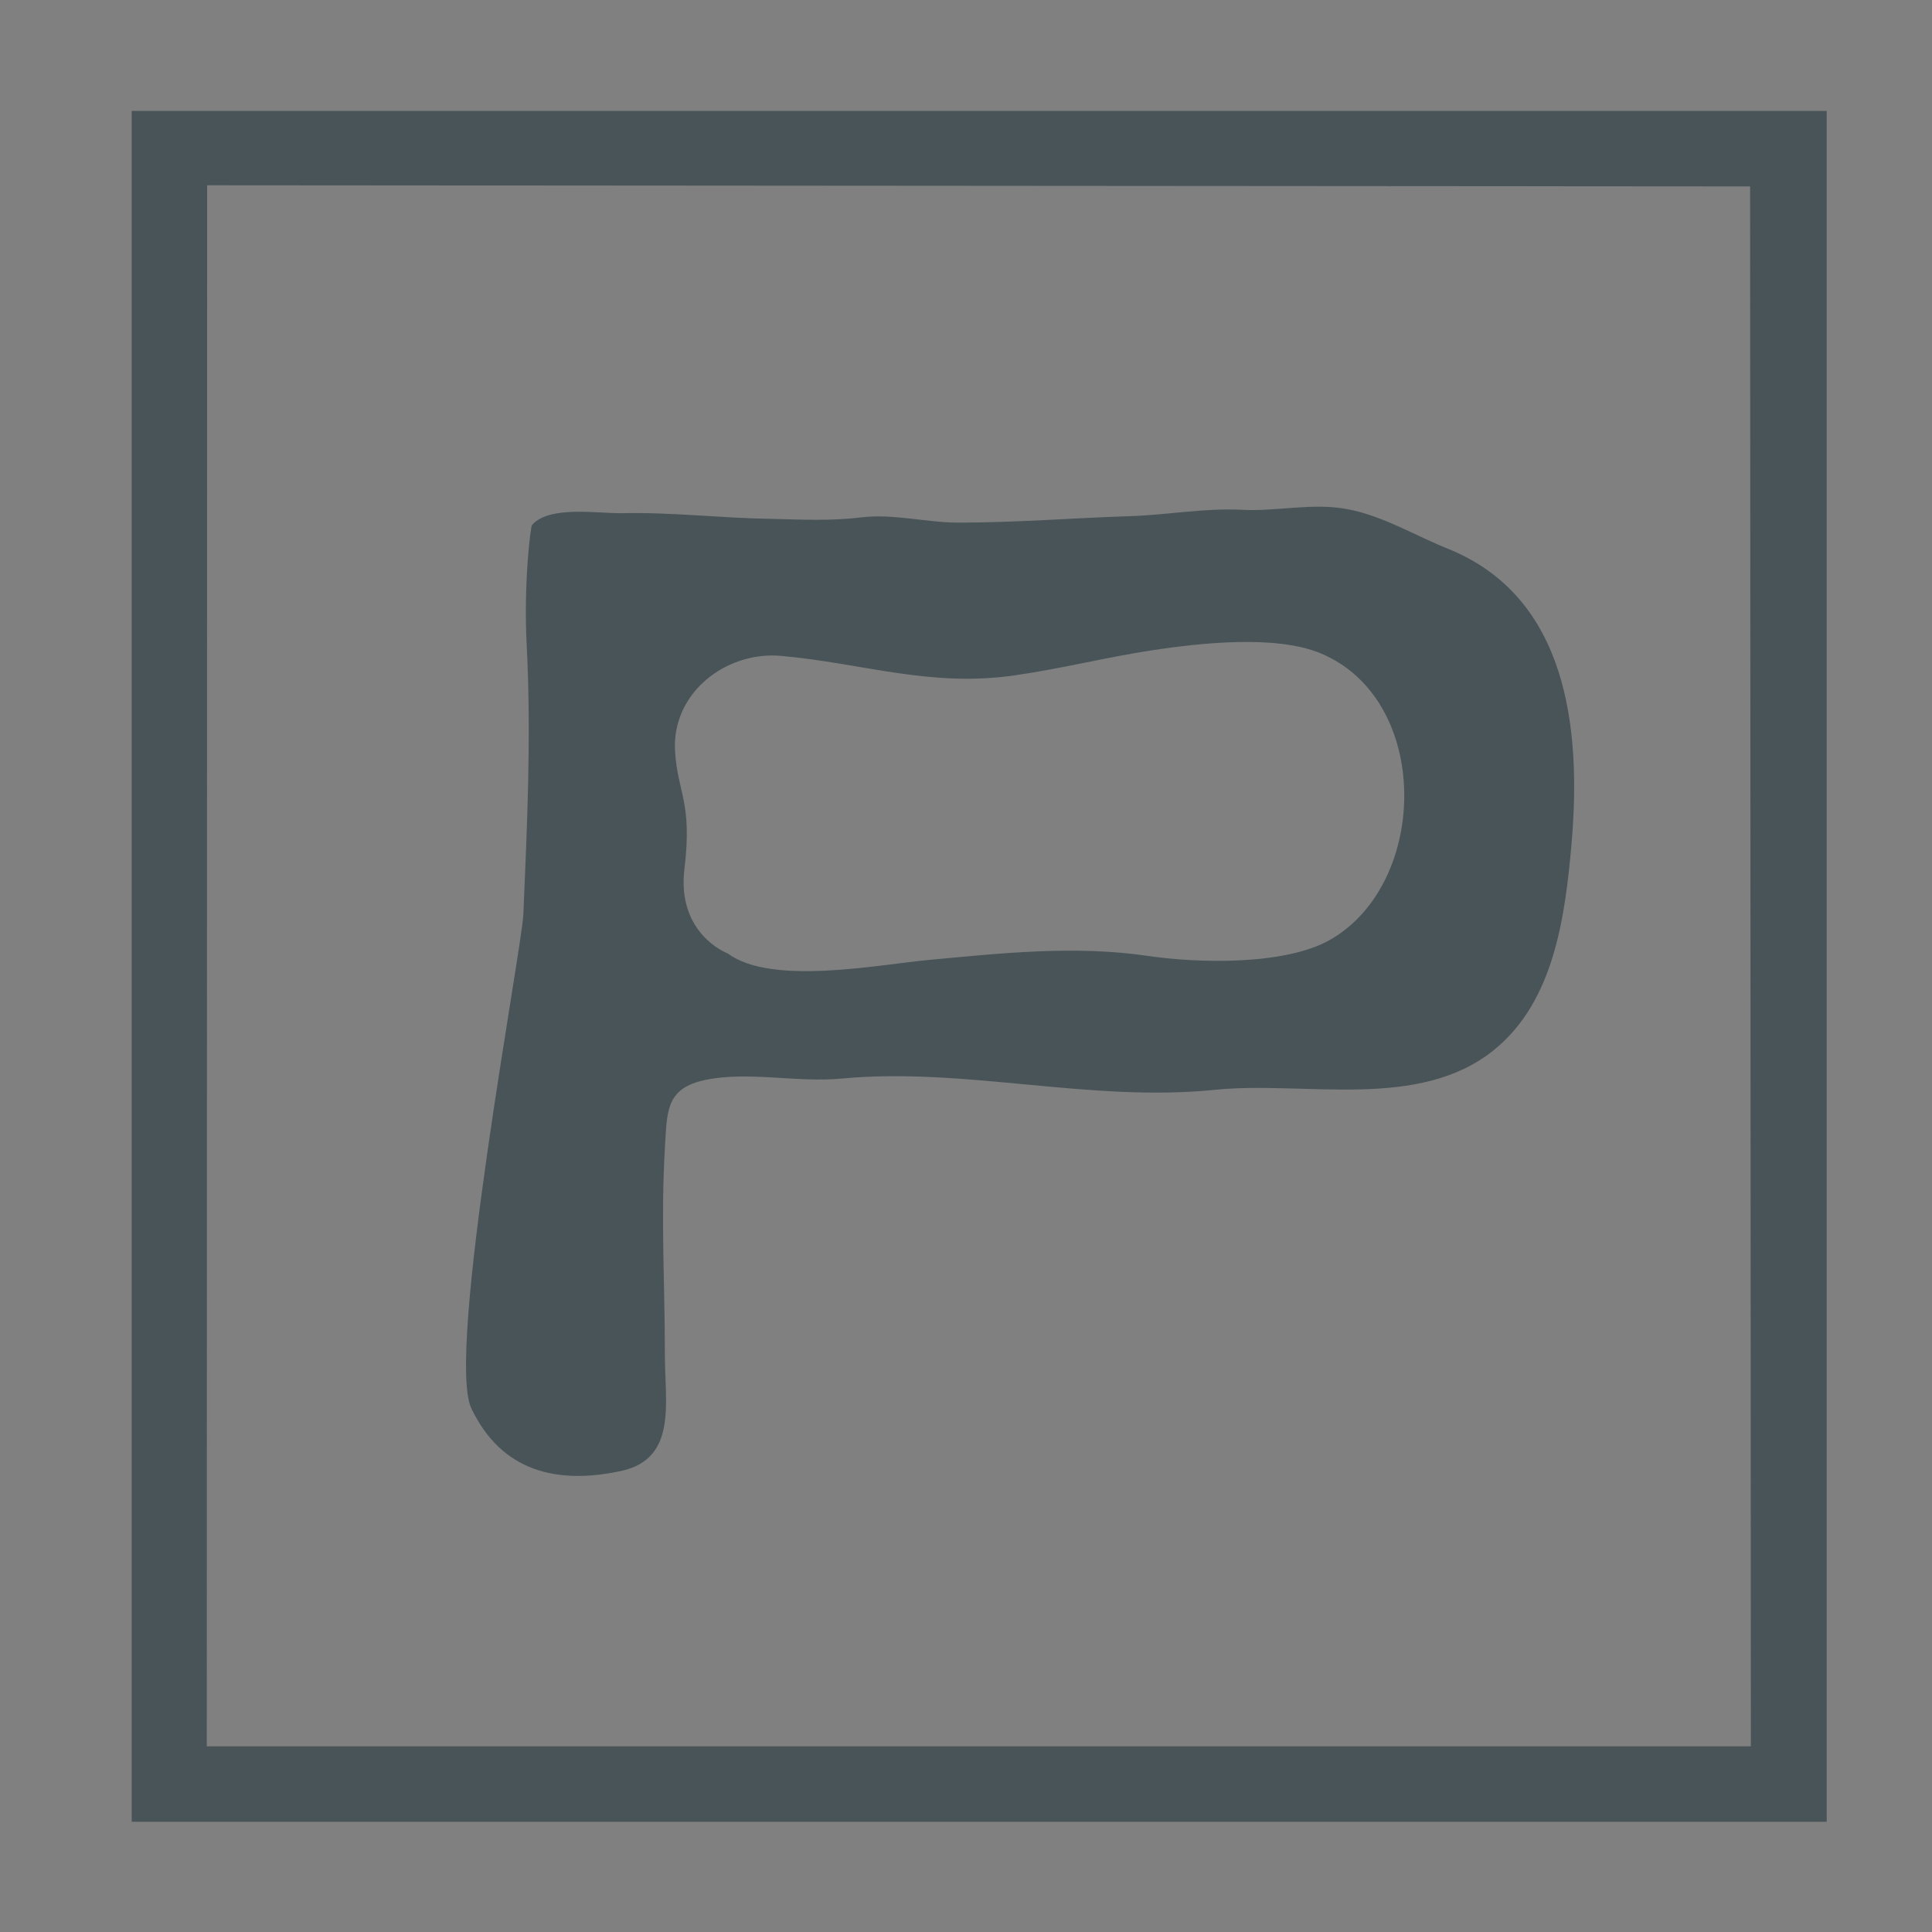 <?xml version="1.0" encoding="UTF-8"?>
<!-- Generator: Adobe Illustrator 27.5.0, SVG Export Plug-In . SVG Version: 6.00 Build 0)  -->
<svg xmlns="http://www.w3.org/2000/svg" xmlns:xlink="http://www.w3.org/1999/xlink" version="1.1" id="Layer_1" x="0px" y="0px" viewBox="0 0 512 512" style="enable-background:new 0 0 512 512;" xml:space="preserve">
<rect x="0" y="0" width="512" height="512" fill="#808080" stroke="none"/>
<style type="text/css">
	.st0{fill:none;stroke:#4D4D4D;stroke-width:2.199;}
	.st1{fill:none;}
	.st2{fill:#485458;}
	.st3{fill:#FFFFFF;}
</style>
<rect x="44.9" y="39.4" class="st0" width="432.5" height="432.5"></rect>
<path class="st1" d="M138.6,242.3c1-23.7,2.1-47.3,0.9-70.9c-0.9-16.6,1-31.9,1.4-32.3c4.7-5.2,17.2-2.9,23.7-3.1  c13.4-0.3,26.1,1.3,39.5,1.5c8.5,0.2,16,0.6,24.2-0.4c8.4-1.1,17.1,1.4,25.6,1.4c15.2,0,30-1.2,45.1-1.7c10.4-0.3,19.8-2.3,30-1.7  c9.2,0.5,18.5-1.9,27.8-0.2c9.4,1.7,18,7,27,10.6c31.4,12.7,35.3,47.2,32.5,77.7c-1.8,19.5-4.6,41.9-20.4,54.8  c-20,16.3-50.3,8.3-74,10.7c-33.1,3.3-66.2-6.1-98.7-3c-12.1,1.1-25.1-2-36.5,0.4c-10.6,2.3-10.1,8.5-10.7,18.1  c-1.1,18.7,0,36,0,54.8c0,12.8,3.3,27.4-11.5,30.7c-17.1,3.8-31.8,0.2-39.8-16.6C118,358.8,138.3,251.5,138.6,242.3L138.6,242.3z"></path>
<g>
	<path class="st2" d="M383.9,145.5c-9-3.6-17.6-8.9-27-10.6c-9.3-1.7-18.6,0.7-27.8,0.2c-10.2-0.5-19.6,1.4-30,1.7   c-15.1,0.5-29.8,1.7-45.1,1.7c-8.5,0-17.2-2.4-25.6-1.4c-8.2,1-15.8,0.6-24.2,0.4c-13.4-0.2-26.1-1.8-39.5-1.5   c-6.4,0.1-19-2.1-23.7,3.1c-0.4,0.4-2.3,15.7-1.4,32.3c1.2,23.7,0.1,47.2-0.9,70.9c-0.4,9.2-20.6,116.5-13.8,130.9   c8,16.8,22.7,20.3,39.8,16.6c14.8-3.3,11.5-18,11.5-30.7c0-18.8-1.1-36.1,0-54.8c0.6-9.6,0.1-15.9,10.7-18.1   c11.4-2.4,24.4,0.8,36.5-0.4c32.4-3,65.6,6.4,98.7,3c23.7-2.4,54,5.7,74-10.7c15.8-12.9,18.7-35.3,20.4-54.8   C419.1,192.8,415.3,158.3,383.9,145.5z M352.6,249c-12,6.9-35.2,6.3-48.6,4.3c-19.4-2.8-38.5-0.7-57.9,1.1   c-13.1,1.2-41.6,6.9-53.2-1.7c0,0-13.7-5.1-11.5-22.6c2.1-17.5-1.8-19.9-2.5-30.9c-1-15.6,13.5-26.6,27.9-25.4   c21.7,1.9,39.5,8.4,61.9,5.2c12.7-1.8,24.3-4.8,36.8-6.7c12.6-1.9,32.5-4.1,44.4,0.8C379.4,185.3,378.8,233.9,352.6,249z"></path>
</g>
<path class="st3" d="M465.1,463.9H53.7L53.8,48l411.1,0.3L465.1,463.9L465.1,463.9z M474.1,30.5H36v451.2h447V30.5H474.1"></path>
<path class="st2" d="M474.1,29.4H34.9v453.4h449.2V29.4H474.1z M464,462.8H54.8l0.1-413.7l408.9,0.3L464,462.8z"></path>
</svg>
